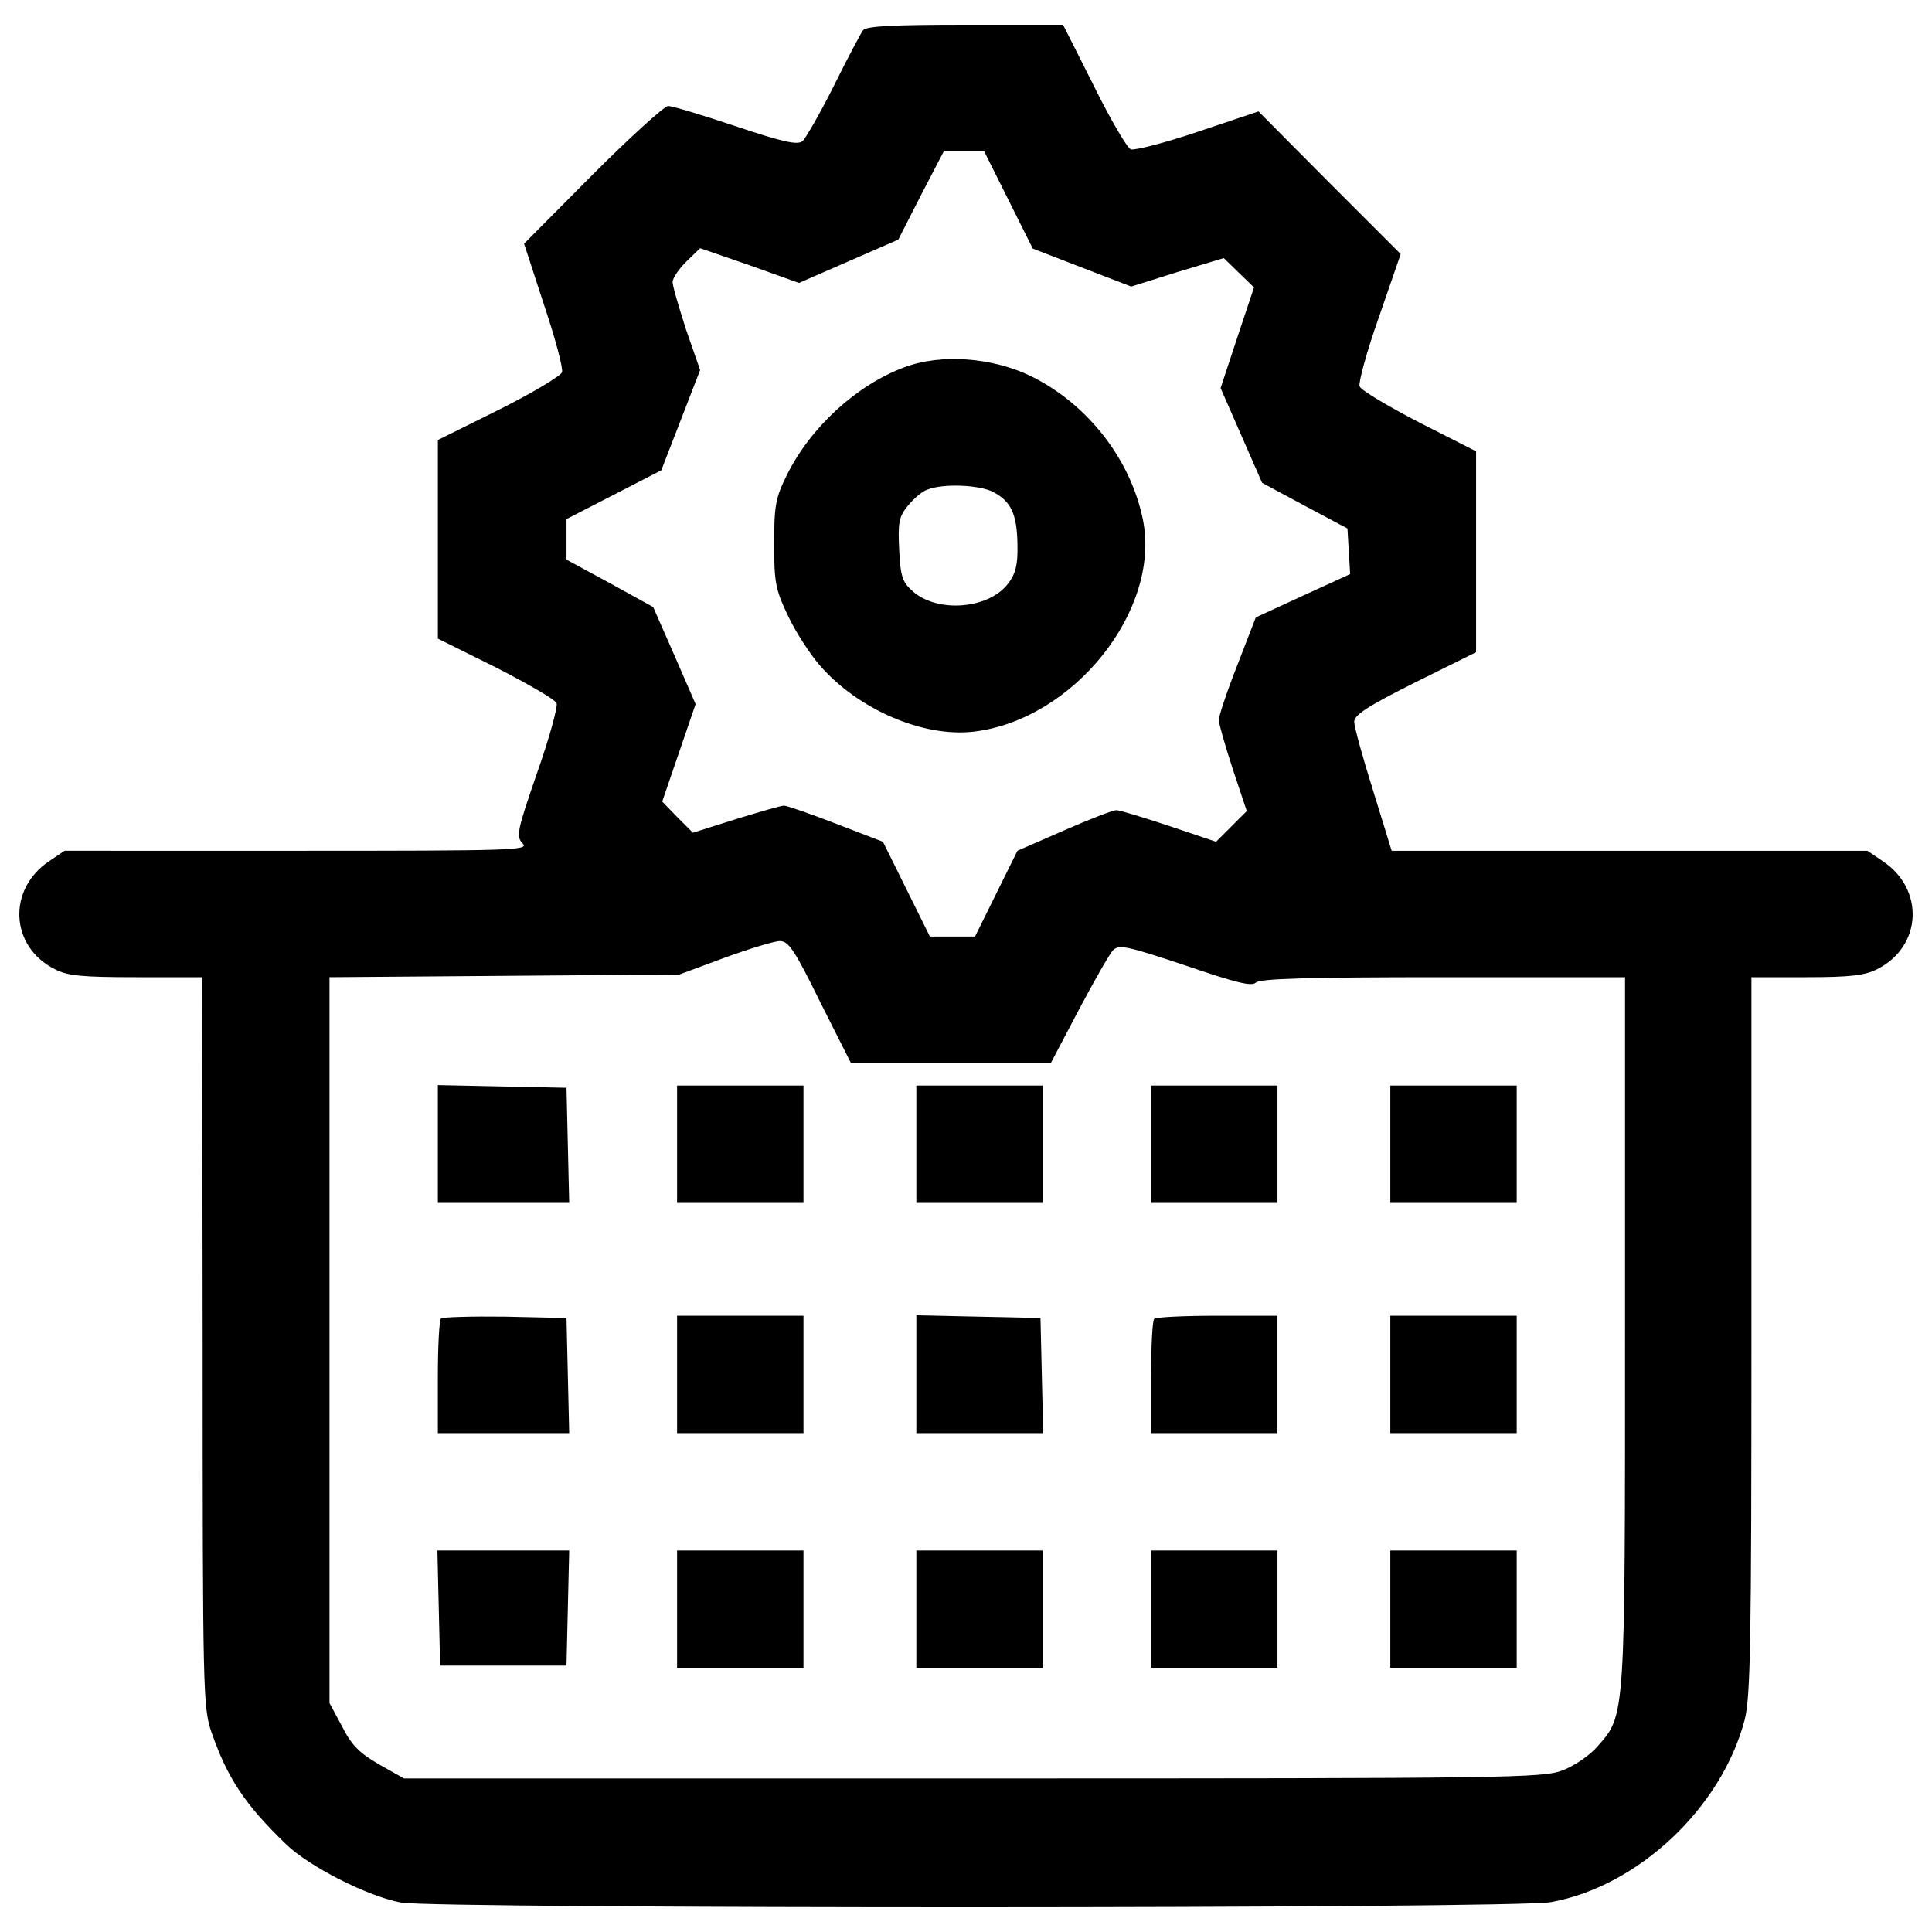 <svg xmlns="http://www.w3.org/2000/svg" xmlns:xlink="http://www.w3.org/1999/xlink" x="0px" y="0px" viewBox="0 0 1000 1000" xml:space="preserve">
<g><g transform="translate(0,511) scale(0.1,-0.1)"><path d="M4467.3,4954c-11.7-16.3-81.8-147.2-151.9-289.7c-70.1-140.2-144.9-268.7-161.2-285c-28-21-100.5-4.7-345.8,77.1c-172.9,58.4-329.4,105.1-350.5,105.1c-18.7,0-196.3-161.2-390.2-355.2l-355.1-357.5l102.8-315.4c58.4-172.9,100.5-331.8,93.5-350.5c-7-18.7-154.2-107.5-327.1-193.9l-315.4-156.5v-514v-514l301.4-149.5c163.6-84.1,306.1-165.9,313.1-184.6c7-18.7-37.4-179.9-100.5-359.8c-105.1-303.8-109.8-329.4-74.8-366.8c35-35-51.4-37.4-1165.9-37.4H334l-79.4-53.7C37.3,507.6,51.3,210.9,282.6,94.1C348,59,425.1,52,705.5,52h341.1l2.3-1885.5c0-1808.4,2.3-1892.6,44.4-2018.7c84.1-243,175.2-378.5,385.5-581.8c119.2-116.8,427.6-273.4,598.1-303.8c179.9-32.7,5766.5-32.7,5951.1,2.3c451,81.8,883.2,488.3,1002.4,943.9c30.4,119.2,35,401.9,35,1990.7V52h287.4c224.3,0,301.4,9.4,364.5,42.1c231.3,116.8,245.3,413.6,28,558.4l-79.4,53.7H8434.6H7203.3l-95.8,310.7c-53.7,170.6-98.1,331.8-98.1,357.5c0,35,72.4,81.8,315.4,203.3l315.4,156.6V2253v521l-294.4,149.5c-161.2,84.1-301.4,165.9-308.4,186.9c-7,18.7,37.4,182.3,100.5,359.8l112.1,324.8l-369.2,369.2L6514,4533.4l-313.1-105.1c-172.9-58.4-329.4-98.1-348.1-91.1c-18.7,7-105.1,154.2-191.6,329.4L5502.4,4982h-504.7C4621.5,4982,4486,4975,4467.3,4954z M5219.6,4075.5l126.2-252.4l254.7-98.1l254.7-98.1l238.3,74.8l240.7,72.4l77.1-74.8l79.4-77.1l-86.5-259.3l-86.4-261.7l107.5-245.3l107.5-245.3l222-119.2l219.6-116.8l7-119.2l7-116.8L6743,2026.4l-243-112.1l-95.8-247.7c-53.7-135.5-95.8-264-95.8-282.7c0-18.7,32.7-133.2,72.4-254.7l72.5-217.3l-79.5-79.4l-79.4-79.4l-243,81.8c-133.2,44.4-257,81.8-273.4,81.8c-16.4,0-137.9-46.7-271-105.1l-240.7-105.1l-109.8-222l-109.8-222h-116.8h-116.8l-121.5,245.3L4570.1,753l-243,93.5c-133.2,51.4-254.7,93.5-268.7,93.5c-16.4,0-128.5-32.7-250-70.1l-222-70.1l-79.4,79.4l-79.4,81.8l86.4,252.3l86.5,252.3l-109.8,252.3l-109.8,250l-224.3,123.8l-224.3,121.5v105.1v105.1l245.3,126.2l245.3,126.2l100.5,259.4l100.5,259.3l-72.4,207.9c-37.4,116.8-70.1,226.6-70.1,247.7s32.7,67.8,72.4,107.5l70.1,67.8l257-88.8l254.7-91.1l257,112.2l257,112.1l116.8,229l119.2,229h102.8h105.2L5219.6,4075.5z M4245.3-76.5l158.9-315.4h516.4h518.7l144.9,275.7c79.4,149.5,158.9,289.7,177.6,308.4c30.4,30.4,72.5,21,373.8-79.4C6394.9,24,6479,3,6500,24c21,21,275.7,28,969.6,28h941.6v-1829.5c0-2014.1,2.3-1988.4-142.5-2151.9c-37.4-44.4-119.2-100.5-179.9-123.8c-105.1-39.7-266.4-42.1-3053.8-42.1h-2944l-128.5,72.4c-100.5,58.4-142.5,98.1-191.6,196.3l-65.4,121.5v1878.5V52l906.6,7l904.2,7l233.6,86.5c128.5,46.7,257,86.5,287.4,86.5C4081.8,238.9,4114.5,189.9,4245.3-76.5z"></path><path d="M4679.9,3208.6c-245.3-91.1-486-310.8-607.5-558.4c-58.4-116.8-65.4-158.9-65.4-355.2c0-200.9,7-236,72.4-373.8c39.7-84.1,114.5-198.6,163.6-254.7c198.6-229,535.1-373.8,796.8-343.5c516.4,60.8,969.6,628.5,876.2,1095.8c-63.1,313.1-285.1,598.1-577.1,743C5137.8,3260,4871.5,3281.1,4679.9,3208.6z M5140.2,2563.8c93.5-49.1,123.8-114.5,126.2-273.4c2.4-100.5-9.3-149.5-46.7-198.6c-98.1-133.2-362.2-156.5-493-44.4c-56.1,49.1-65.4,77.1-72.4,215c-7,140.2-2.3,170.6,42.1,226.6c30.4,37.4,74.8,77.1,102.8,86.5C4878.5,2608.2,5067.8,2601.1,5140.2,2563.8z"></path><path d="M2266.3-812.5v-303.7h338.8h341.1l-7,299.1l-7,296.7l-331.8,7l-334.1,7V-812.5z"></path><path d="M3504.6-812.5v-303.7h327.1h327.1v303.7v303.7h-327.1h-327.1V-812.5z"></path><path d="M4743-812.5v-303.7h327.1h327.1v303.7v303.7h-327.1H4743V-812.5z"></path><path d="M5958-812.5v-303.7h327.1h327.1v303.7v303.7h-327.1H5958V-812.5z"></path><path d="M7196.3-812.5v-303.7h327.1h327.1v303.7v303.7h-327.1h-327.1V-812.5z"></path><path d="M2282.7-1714.3c-9.4-9.4-16.4-147.2-16.4-306.1v-287.4h338.8h341.1l-7,299.1l-7,296.7l-317.8,7C2441.5-1702.7,2292-1707.3,2282.7-1714.3z"></path><path d="M3504.6-2004.1v-303.7h327.1h327.1v303.7v303.8h-327.1h-327.1V-2004.1z"></path><path d="M4743-2004.1v-303.7h327.1h329.4l-7,299.1l-7,296.7l-320.1,7l-322.4,7V-2004.1z"></path><path d="M5974.3-1716.7c-9.4-7-16.4-144.9-16.4-303.7v-287.4h327.1h327.1v303.7v303.8h-310.8C6128.5-1700.3,5981.3-1707.3,5974.3-1716.7z"></path><path d="M7196.3-2004.1v-303.7h327.1h327.1v303.7v303.8h-327.1h-327.1V-2004.1z"></path><path d="M2271-3212.1l7-299.1h327.1h327.1l7,299.1l7,296.7h-341.1H2264L2271-3212.1z"></path><path d="M3504.6-3219.1v-303.7h327.1h327.1v303.7v303.7h-327.1h-327.1V-3219.1z"></path><path d="M4743-3219.1v-303.7h327.1h327.1v303.7v303.7h-327.1H4743V-3219.1z"></path><path d="M5958-3219.1v-303.7h327.1h327.1v303.7v303.7h-327.1H5958V-3219.1z"></path><path d="M7196.3-3219.1v-303.7h327.1h327.1v303.7v303.7h-327.1h-327.1V-3219.1z"></path></g></g>
</svg>